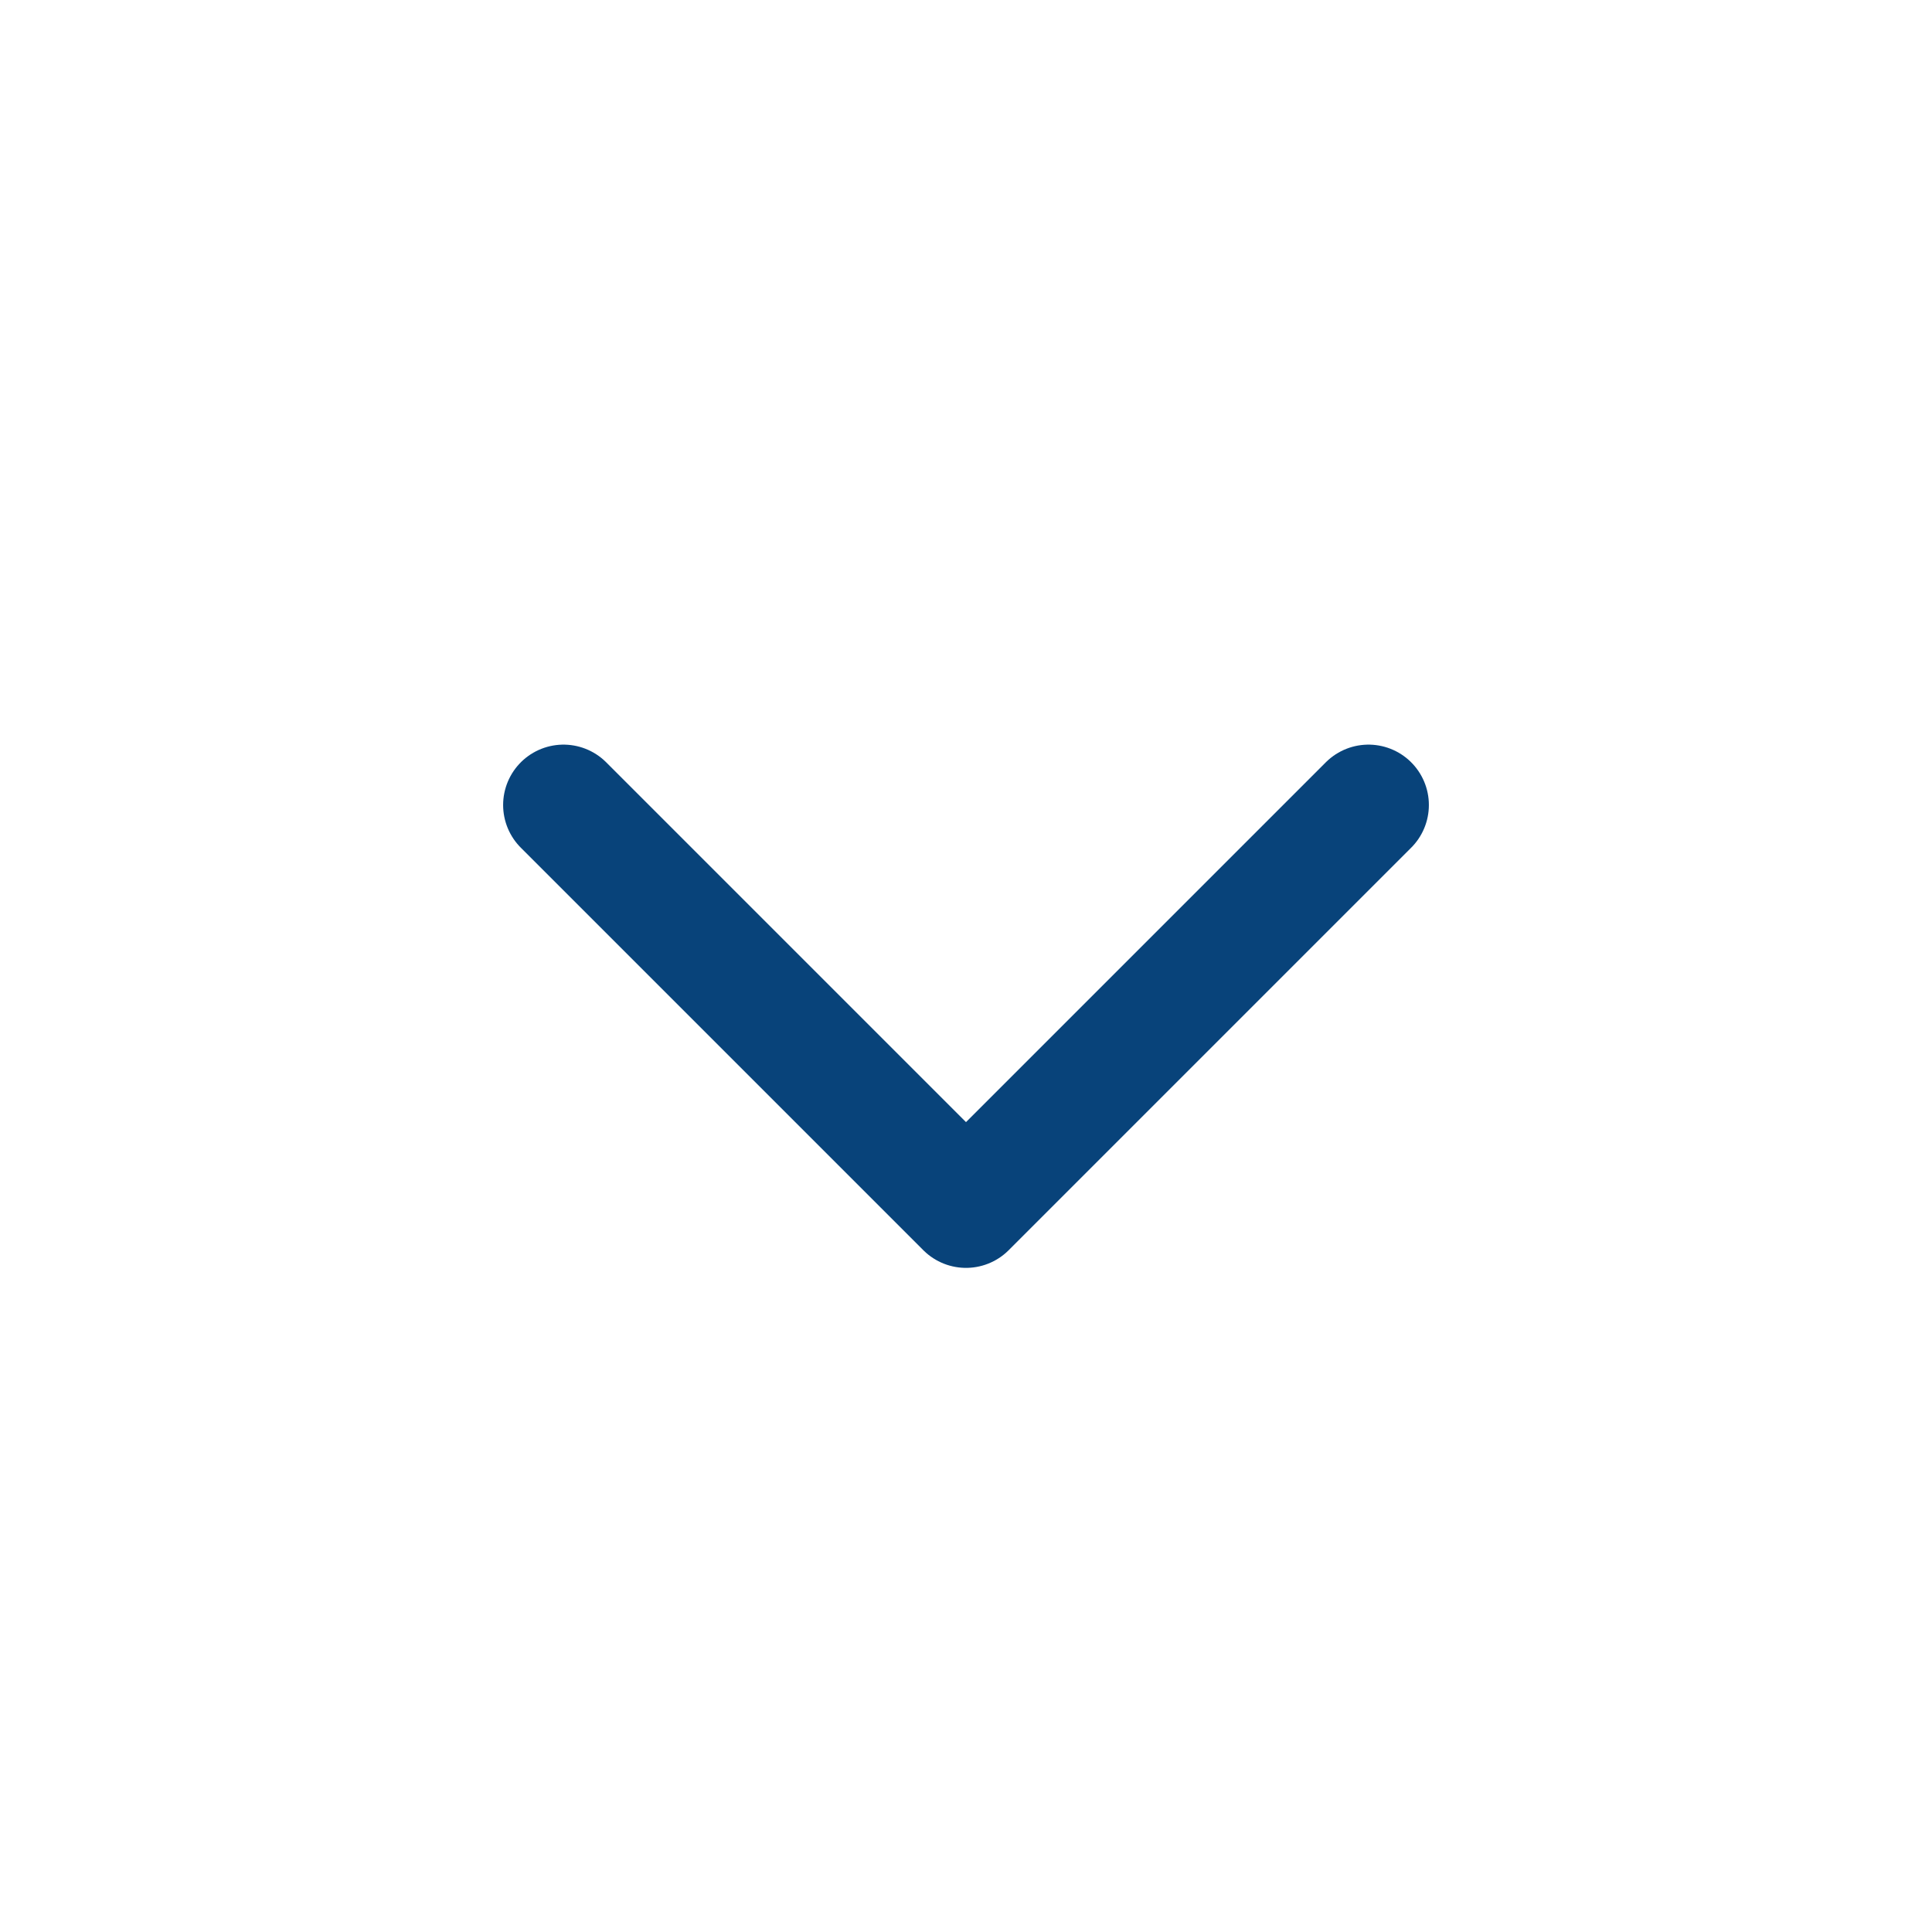 <svg viewBox="0 0 24 24" fill="none" xmlns="http://www.w3.org/2000/svg" stroke="#08437A"><g id="SVGRepo_bgCarrier" stroke-width="0"></g><g id="SVGRepo_tracerCarrier" stroke-linecap="round" stroke-linejoin="round"></g><g id="SVGRepo_iconCarrier"> <path d="M7 10L12 15L17 10" stroke="#08437A" stroke-width="1.5" stroke-linecap="round" stroke-linejoin="round"></path> </g></svg>